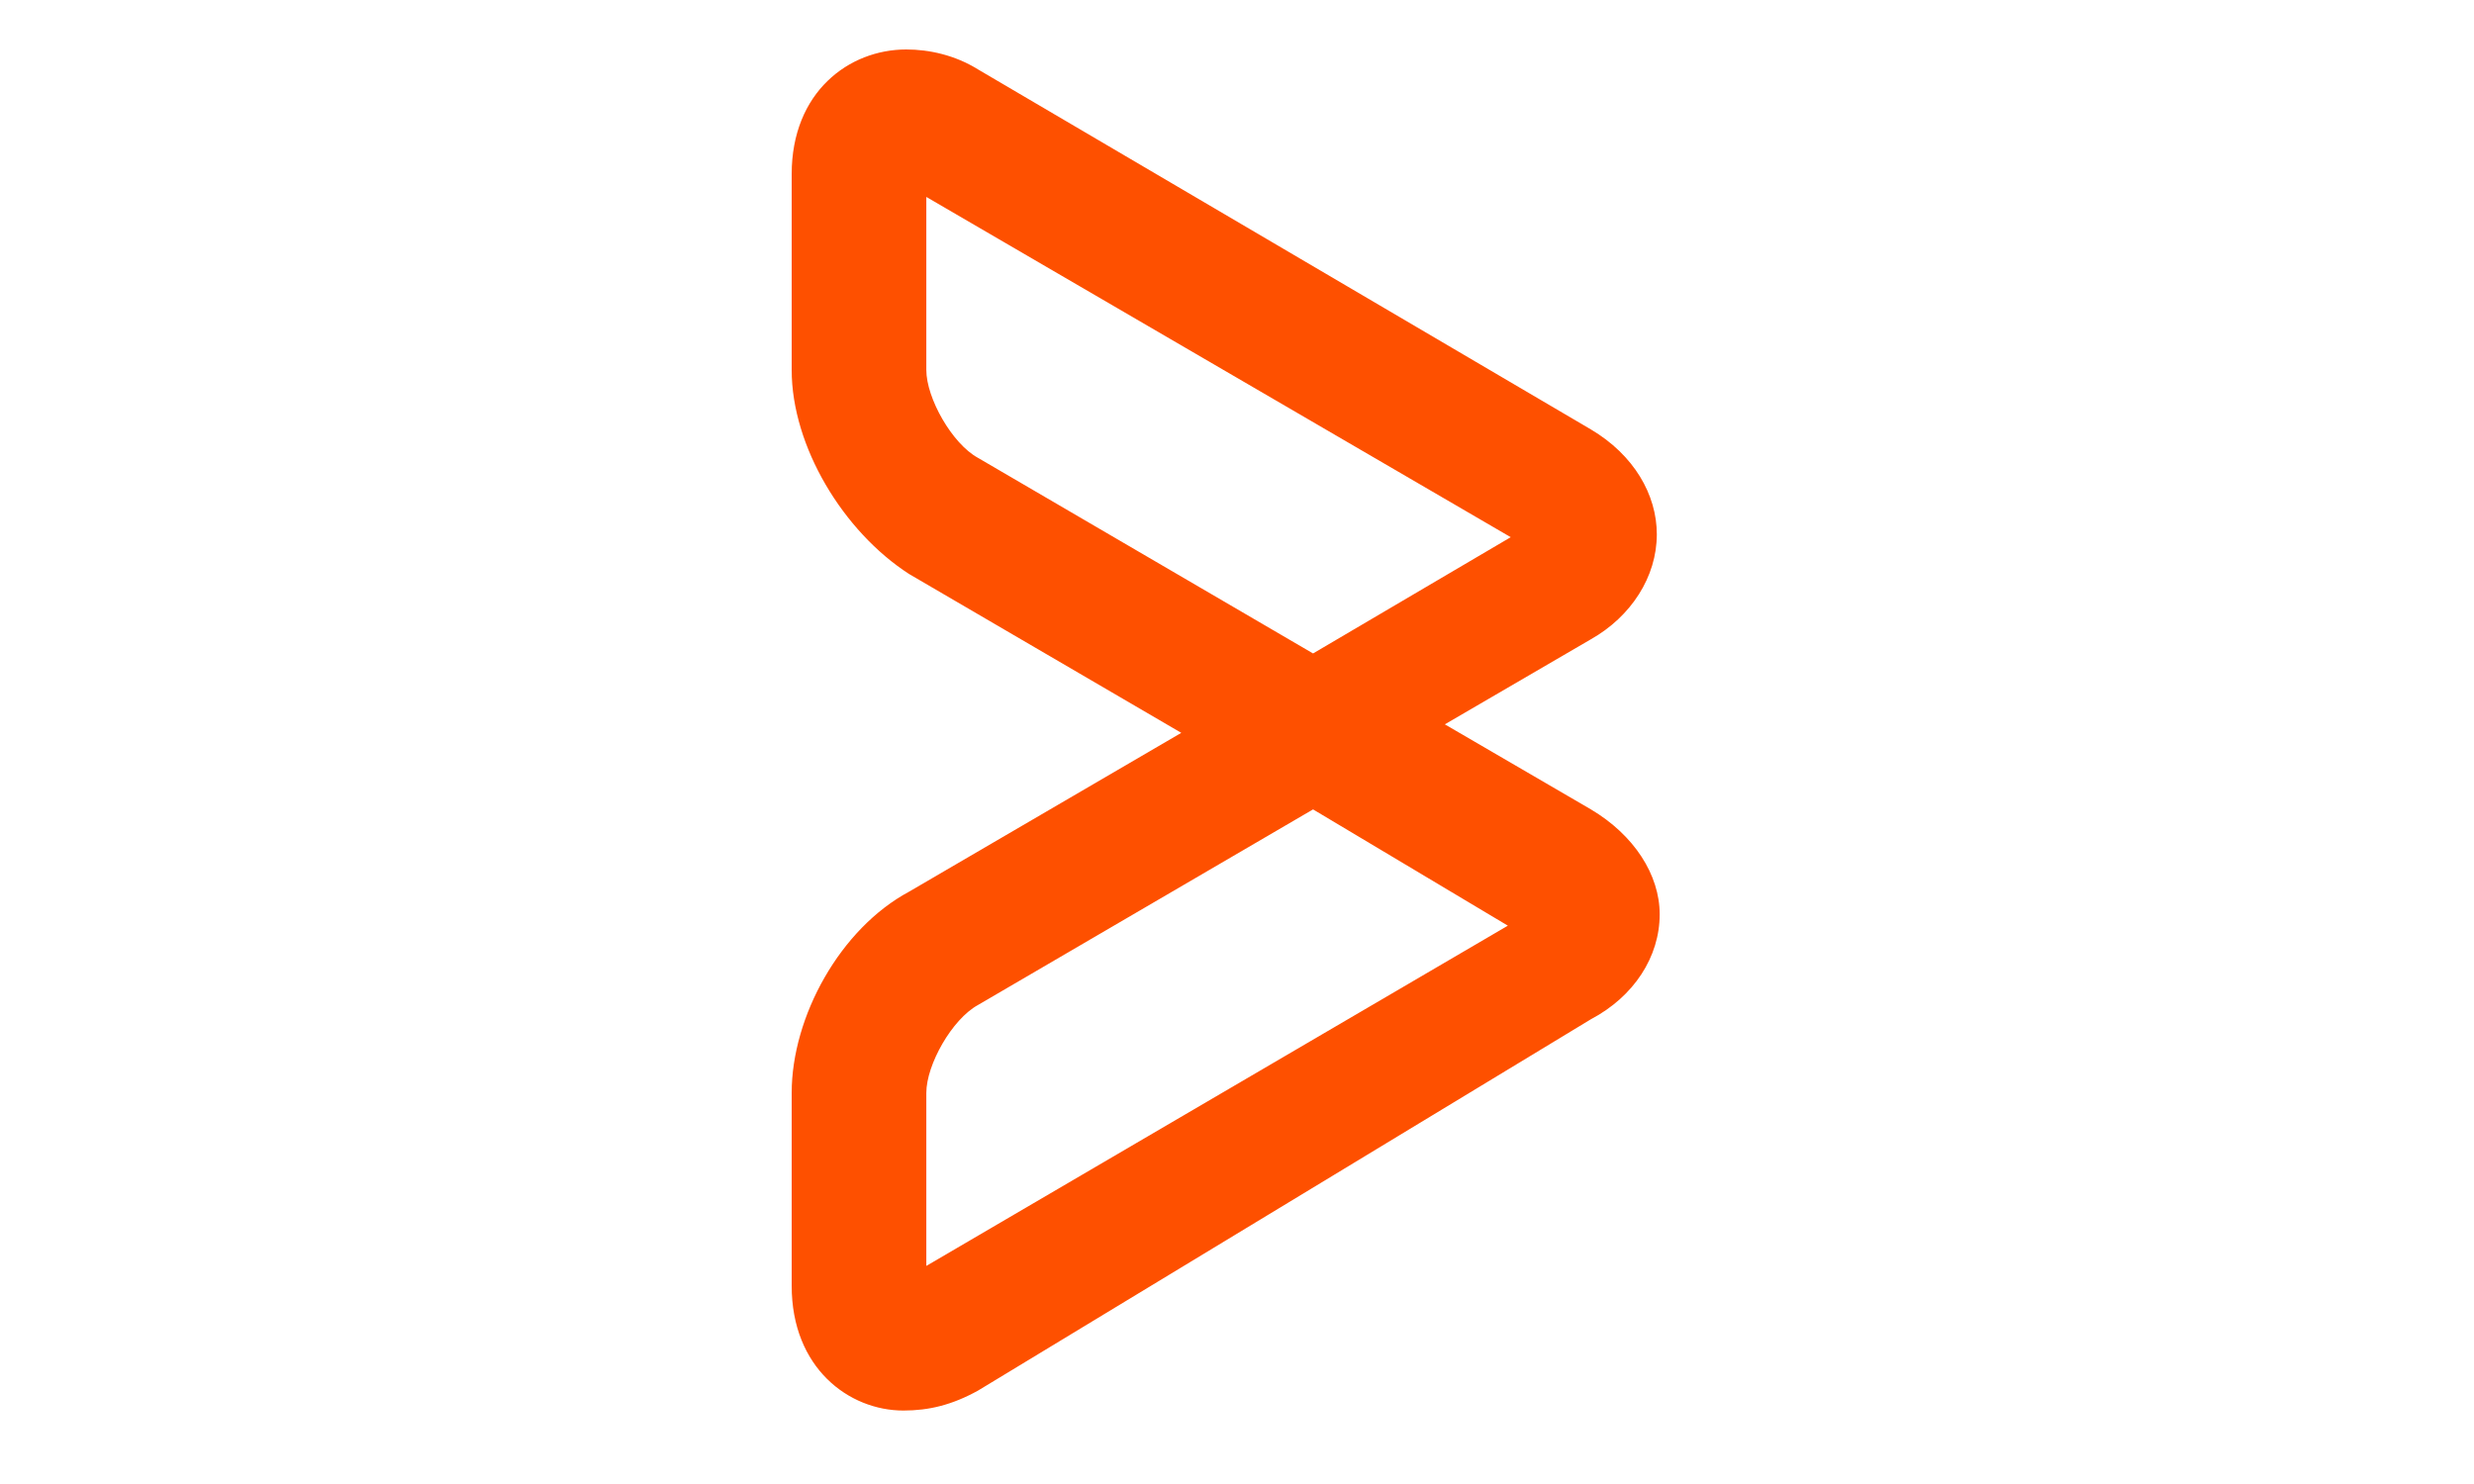 <svg width="100" height="60" viewBox="0 0 100 60" fill="none" xmlns="http://www.w3.org/2000/svg">
<path d="M36.516 57.03C34.316 57.03 32 55.31 32 51.986V44.19C32 41.094 33.968 37.54 36.748 36.05L47.748 29.63L36.748 23.209C34.084 21.49 32 18.05 32 14.955V7.044C32 3.72 34.316 2 36.632 2C37.558 2 38.6 2.229 39.526 2.803L64.306 17.363C66.043 18.394 66.969 19.999 66.969 21.604C66.969 23.324 65.927 24.929 64.306 25.846L58.401 29.286L64.306 32.725C66.043 33.757 67.085 35.362 67.085 36.967C67.085 38.687 66.043 40.292 64.306 41.209L39.526 56.227C38.484 56.801 37.558 57.03 36.516 57.03ZM53.074 32.725L39.526 40.636C38.484 41.209 37.442 43.043 37.442 44.19V51.183L60.948 37.426L53.074 32.725ZM37.442 7.962V14.955C37.442 16.101 38.484 17.936 39.526 18.509L53.074 26.42L61.064 21.719L37.442 7.962Z" fill="#FE5000"/>
</svg>
